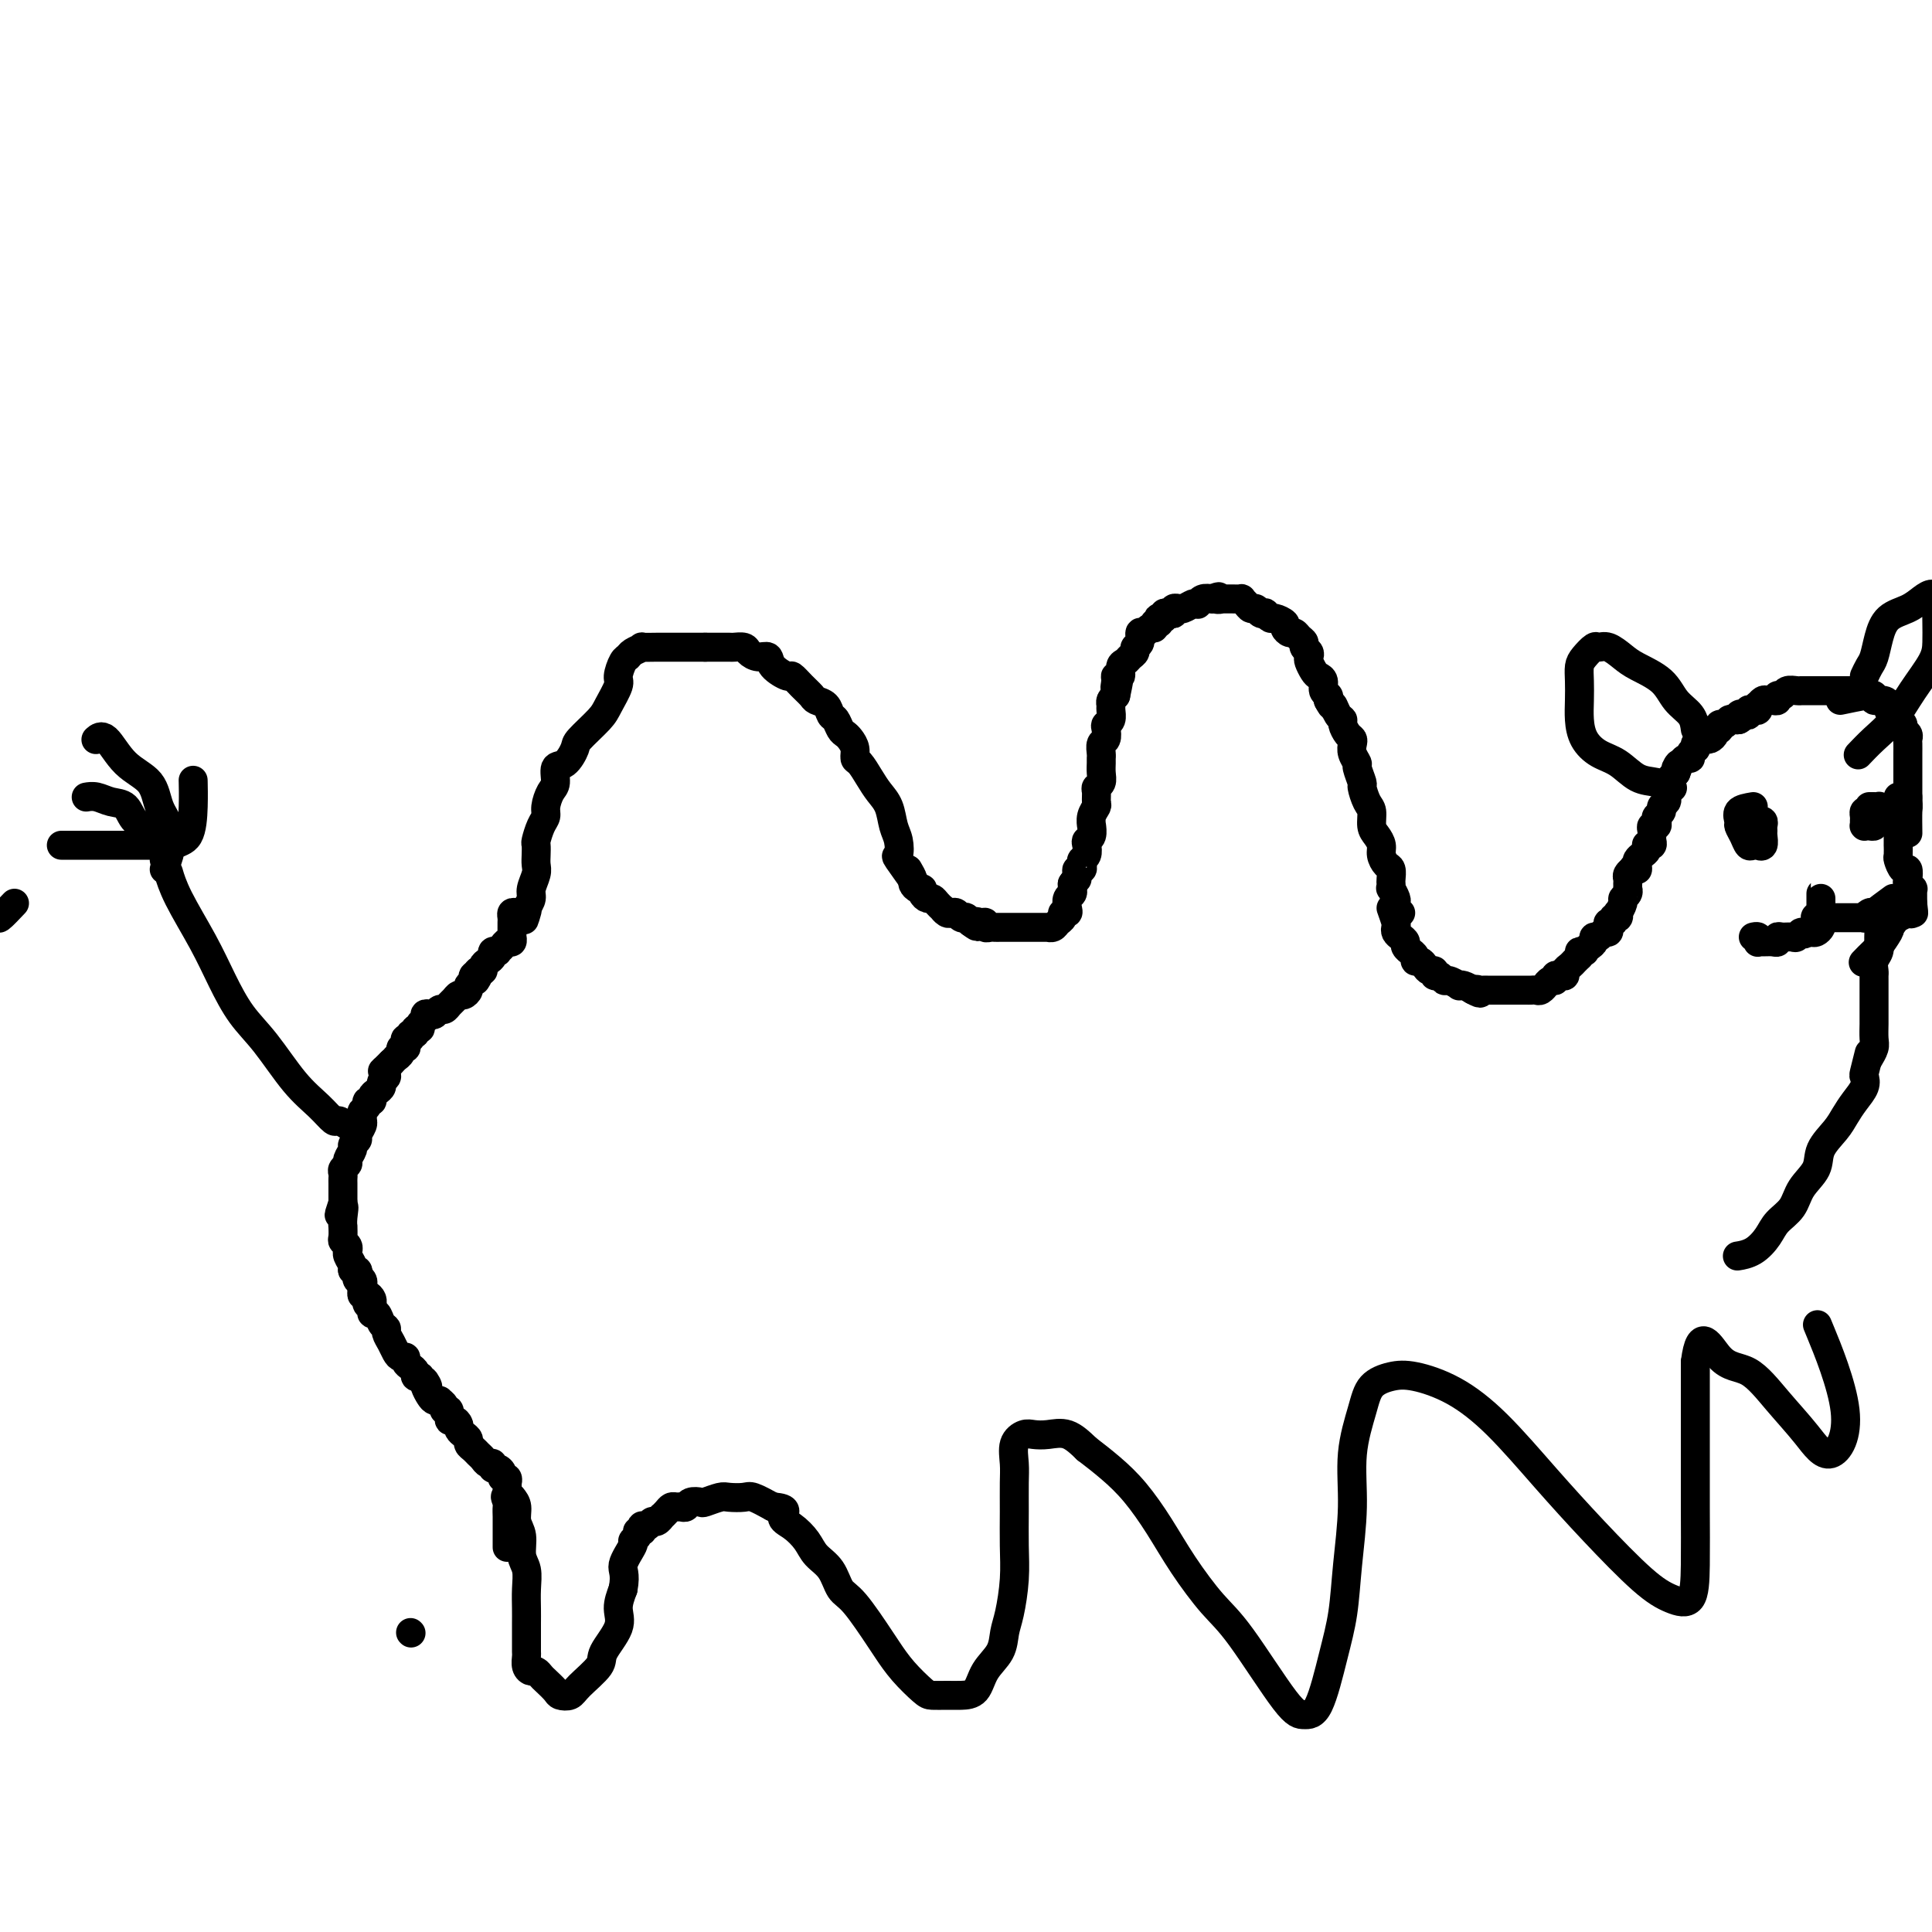 <svg viewBox='0 0 400 400' version='1.1' xmlns='http://www.w3.org/2000/svg' xmlns:xlink='http://www.w3.org/1999/xlink'><g fill='none' stroke='#000000' stroke-width='6' stroke-linecap='round' stroke-linejoin='round'><path d='M191,185c-2.106,-2.919 -4.213,-5.839 -5,-7c-0.787,-1.161 -0.255,-0.565 0,-1c0.255,-0.435 0.234,-1.901 0,-3c-0.234,-1.099 -0.682,-1.832 -1,-3c-0.318,-1.168 -0.506,-2.770 -1,-4c-0.494,-1.230 -1.294,-2.087 -2,-3c-0.706,-0.913 -1.316,-1.884 -2,-3c-0.684,-1.116 -1.440,-2.379 -2,-3c-0.560,-0.621 -0.924,-0.599 -1,-1c-0.076,-0.401 0.134,-1.225 0,-2c-0.134,-0.775 -0.614,-1.502 -1,-2c-0.386,-0.498 -0.680,-0.767 -1,-1c-0.320,-0.233 -0.667,-0.430 -1,-1c-0.333,-0.570 -0.652,-1.514 -1,-2c-0.348,-0.486 -0.726,-0.514 -1,-1c-0.274,-0.486 -0.445,-1.431 -1,-2c-0.555,-0.569 -1.495,-0.764 -2,-1c-0.505,-0.236 -0.577,-0.514 -1,-1c-0.423,-0.486 -1.198,-1.182 -2,-2c-0.802,-0.818 -1.632,-1.760 -2,-2c-0.368,-0.240 -0.274,0.220 -1,0c-0.726,-0.220 -2.273,-1.120 -3,-2c-0.727,-0.880 -0.633,-1.738 -1,-2c-0.367,-0.262 -1.196,0.073 -2,0c-0.804,-0.073 -1.584,-0.556 -2,-1c-0.416,-0.444 -0.468,-0.851 -1,-1c-0.532,-0.149 -1.545,-0.040 -2,0c-0.455,0.040 -0.353,0.011 -1,0c-0.647,-0.011 -2.042,-0.003 -3,0c-0.958,0.003 -1.479,0.002 -2,0'/><path d='M146,134c-1.589,-0.000 -1.561,-0.000 -2,0c-0.439,0.000 -1.345,0.000 -2,0c-0.655,-0.000 -1.060,-0.001 -2,0c-0.940,0.001 -2.416,0.003 -3,0c-0.584,-0.003 -0.275,-0.011 -1,0c-0.725,0.011 -2.484,0.043 -3,0c-0.516,-0.043 0.211,-0.159 0,0c-0.211,0.159 -1.361,0.593 -2,1c-0.639,0.407 -0.766,0.788 -1,1c-0.234,0.212 -0.574,0.257 -1,1c-0.426,0.743 -0.938,2.185 -1,3c-0.062,0.815 0.324,1.004 0,2c-0.324,0.996 -1.360,2.800 -2,4c-0.640,1.200 -0.883,1.797 -2,3c-1.117,1.203 -3.108,3.012 -4,4c-0.892,0.988 -0.687,1.156 -1,2c-0.313,0.844 -1.146,2.365 -2,3c-0.854,0.635 -1.731,0.383 -2,1c-0.269,0.617 0.069,2.103 0,3c-0.069,0.897 -0.544,1.204 -1,2c-0.456,0.796 -0.893,2.082 -1,3c-0.107,0.918 0.115,1.467 0,2c-0.115,0.533 -0.567,1.049 -1,2c-0.433,0.951 -0.847,2.337 -1,3c-0.153,0.663 -0.045,0.604 0,1c0.045,0.396 0.027,1.247 0,2c-0.027,0.753 -0.062,1.409 0,2c0.062,0.591 0.223,1.117 0,2c-0.223,0.883 -0.829,2.122 -1,3c-0.171,0.878 0.094,1.394 0,2c-0.094,0.606 -0.547,1.303 -1,2'/><path d='M109,188c-0.929,4.250 -0.250,1.875 0,1c0.250,-0.875 0.071,-0.250 0,0c-0.071,0.250 -0.036,0.125 0,0'/><path d='M188,180c0.444,0.764 0.889,1.528 1,2c0.111,0.472 -0.111,0.652 0,1c0.111,0.348 0.555,0.863 1,1c0.445,0.137 0.893,-0.104 1,0c0.107,0.104 -0.125,0.554 0,1c0.125,0.446 0.607,0.889 1,1c0.393,0.111 0.697,-0.110 1,0c0.303,0.110 0.606,0.552 1,1c0.394,0.448 0.879,0.904 1,1c0.121,0.096 -0.123,-0.167 0,0c0.123,0.167 0.611,0.763 1,1c0.389,0.237 0.678,0.115 1,0c0.322,-0.115 0.677,-0.224 1,0c0.323,0.224 0.612,0.782 1,1c0.388,0.218 0.874,0.097 1,0c0.126,-0.097 -0.107,-0.171 0,0c0.107,0.171 0.553,0.585 1,1'/><path d='M201,191c2.194,1.697 1.179,0.441 1,0c-0.179,-0.441 0.477,-0.066 1,0c0.523,0.066 0.914,-0.179 1,0c0.086,0.179 -0.132,0.780 0,1c0.132,0.220 0.613,0.059 1,0c0.387,-0.059 0.682,-0.016 1,0c0.318,0.016 0.661,0.004 1,0c0.339,-0.004 0.673,-0.001 1,0c0.327,0.001 0.647,0.000 1,0c0.353,-0.000 0.739,-0.000 1,0c0.261,0.000 0.397,0.000 1,0c0.603,-0.000 1.672,0.000 2,0c0.328,-0.000 -0.085,-0.000 0,0c0.085,0.000 0.667,0.001 1,0c0.333,-0.001 0.418,-0.003 1,0c0.582,0.003 1.663,0.012 2,0c0.337,-0.012 -0.068,-0.046 0,0c0.068,0.046 0.610,0.170 1,0c0.390,-0.170 0.626,-0.636 1,-1c0.374,-0.364 0.884,-0.626 1,-1c0.116,-0.374 -0.161,-0.859 0,-1c0.161,-0.141 0.761,0.063 1,0c0.239,-0.063 0.117,-0.395 0,-1c-0.117,-0.605 -0.227,-1.485 0,-2c0.227,-0.515 0.793,-0.664 1,-1c0.207,-0.336 0.056,-0.860 0,-1c-0.056,-0.140 -0.016,0.103 0,0c0.016,-0.103 0.008,-0.551 0,-1'/><path d='M222,183c0.996,-1.575 0.985,-1.013 1,-1c0.015,0.013 0.056,-0.521 0,-1c-0.056,-0.479 -0.207,-0.901 0,-1c0.207,-0.099 0.774,0.124 1,0c0.226,-0.124 0.112,-0.597 0,-1c-0.112,-0.403 -0.222,-0.737 0,-1c0.222,-0.263 0.777,-0.457 1,-1c0.223,-0.543 0.112,-1.436 0,-2c-0.112,-0.564 -0.227,-0.798 0,-1c0.227,-0.202 0.797,-0.373 1,-1c0.203,-0.627 0.040,-1.711 0,-2c-0.040,-0.289 0.042,0.217 0,0c-0.042,-0.217 -0.208,-1.158 0,-2c0.208,-0.842 0.792,-1.587 1,-2c0.208,-0.413 0.042,-0.495 0,-1c-0.042,-0.505 0.041,-1.434 0,-2c-0.041,-0.566 -0.207,-0.768 0,-1c0.207,-0.232 0.788,-0.495 1,-1c0.212,-0.505 0.056,-1.253 0,-2c-0.056,-0.747 -0.011,-1.495 0,-2c0.011,-0.505 -0.011,-0.769 0,-1c0.011,-0.231 0.054,-0.429 0,-1c-0.054,-0.571 -0.207,-1.514 0,-2c0.207,-0.486 0.773,-0.515 1,-1c0.227,-0.485 0.113,-1.425 0,-2c-0.113,-0.575 -0.227,-0.784 0,-1c0.227,-0.216 0.796,-0.439 1,-1c0.204,-0.561 0.044,-1.460 0,-2c-0.044,-0.540 0.026,-0.722 0,-1c-0.026,-0.278 -0.150,-0.651 0,-1c0.150,-0.349 0.575,-0.675 1,-1'/><path d='M231,144c1.388,-6.444 0.357,-3.054 0,-2c-0.357,1.054 -0.040,-0.228 0,-1c0.040,-0.772 -0.197,-1.033 0,-1c0.197,0.033 0.827,0.360 1,0c0.173,-0.360 -0.112,-1.406 0,-2c0.112,-0.594 0.623,-0.735 1,-1c0.377,-0.265 0.622,-0.653 1,-1c0.378,-0.347 0.889,-0.652 1,-1c0.111,-0.348 -0.178,-0.738 0,-1c0.178,-0.262 0.822,-0.395 1,-1c0.178,-0.605 -0.111,-1.683 0,-2c0.111,-0.317 0.622,0.126 1,0c0.378,-0.126 0.623,-0.822 1,-1c0.377,-0.178 0.884,0.162 1,0c0.116,-0.162 -0.161,-0.827 0,-1c0.161,-0.173 0.760,0.146 1,0c0.240,-0.146 0.119,-0.757 0,-1c-0.119,-0.243 -0.238,-0.117 0,0c0.238,0.117 0.833,0.224 1,0c0.167,-0.224 -0.095,-0.778 0,-1c0.095,-0.222 0.547,-0.112 1,0c0.453,0.112 0.908,0.227 1,0c0.092,-0.227 -0.179,-0.797 0,-1c0.179,-0.203 0.808,-0.041 1,0c0.192,0.041 -0.054,-0.041 0,0c0.054,0.041 0.409,0.203 1,0c0.591,-0.203 1.418,-0.773 2,-1c0.582,-0.227 0.919,-0.112 1,0c0.081,0.112 -0.094,0.223 0,0c0.094,-0.223 0.455,-0.778 1,-1c0.545,-0.222 1.272,-0.111 2,0'/><path d='M251,124c2.171,-0.928 1.097,-0.249 1,0c-0.097,0.249 0.782,0.066 1,0c0.218,-0.066 -0.226,-0.015 0,0c0.226,0.015 1.121,-0.006 2,0c0.879,0.006 1.741,0.039 2,0c0.259,-0.039 -0.086,-0.150 0,0c0.086,0.150 0.601,0.562 1,1c0.399,0.438 0.680,0.901 1,1c0.320,0.099 0.677,-0.166 1,0c0.323,0.166 0.610,0.762 1,1c0.390,0.238 0.883,0.120 1,0c0.117,-0.120 -0.141,-0.240 0,0c0.141,0.240 0.682,0.839 1,1c0.318,0.161 0.414,-0.115 1,0c0.586,0.115 1.662,0.622 2,1c0.338,0.378 -0.063,0.626 0,1c0.063,0.374 0.590,0.874 1,1c0.410,0.126 0.702,-0.121 1,0c0.298,0.121 0.602,0.610 1,1c0.398,0.390 0.890,0.681 1,1c0.110,0.319 -0.164,0.667 0,1c0.164,0.333 0.765,0.653 1,1c0.235,0.347 0.106,0.722 0,1c-0.106,0.278 -0.187,0.459 0,1c0.187,0.541 0.642,1.440 1,2c0.358,0.560 0.618,0.780 1,1c0.382,0.220 0.886,0.440 1,1c0.114,0.560 -0.162,1.458 0,2c0.162,0.542 0.760,0.726 1,1c0.240,0.274 0.120,0.637 0,1'/><path d='M275,145c1.111,2.130 0.889,0.956 1,1c0.111,0.044 0.555,1.307 1,2c0.445,0.693 0.890,0.815 1,1c0.110,0.185 -0.115,0.433 0,1c0.115,0.567 0.571,1.451 1,2c0.429,0.549 0.832,0.761 1,1c0.168,0.239 0.102,0.506 0,1c-0.102,0.494 -0.238,1.216 0,2c0.238,0.784 0.851,1.632 1,2c0.149,0.368 -0.166,0.258 0,1c0.166,0.742 0.814,2.338 1,3c0.186,0.662 -0.091,0.390 0,1c0.091,0.610 0.550,2.103 1,3c0.450,0.897 0.890,1.199 1,2c0.110,0.801 -0.111,2.103 0,3c0.111,0.897 0.555,1.391 1,2c0.445,0.609 0.890,1.333 1,2c0.110,0.667 -0.114,1.278 0,2c0.114,0.722 0.567,1.557 1,2c0.433,0.443 0.847,0.495 1,1c0.153,0.505 0.045,1.463 0,2c-0.045,0.537 -0.026,0.655 0,1c0.026,0.345 0.060,0.918 0,1c-0.060,0.082 -0.213,-0.328 0,0c0.213,0.328 0.793,1.394 1,2c0.207,0.606 0.042,0.751 0,1c-0.042,0.249 0.040,0.603 0,1c-0.040,0.397 -0.203,0.838 0,1c0.203,0.162 0.772,0.046 1,0c0.228,-0.046 0.114,-0.023 0,0'/><path d='M107,189c-0.423,-0.089 -0.845,-0.177 -1,0c-0.155,0.177 -0.041,0.621 0,1c0.041,0.379 0.011,0.694 0,1c-0.011,0.306 -0.003,0.603 0,1c0.003,0.397 0.002,0.895 0,1c-0.002,0.105 -0.004,-0.183 0,0c0.004,0.183 0.012,0.836 0,1c-0.012,0.164 -0.046,-0.163 0,0c0.046,0.163 0.171,0.814 0,1c-0.171,0.186 -0.638,-0.095 -1,0c-0.362,0.095 -0.618,0.564 -1,1c-0.382,0.436 -0.890,0.838 -1,1c-0.110,0.162 0.177,0.085 0,0c-0.177,-0.085 -0.817,-0.176 -1,0c-0.183,0.176 0.091,0.621 0,1c-0.091,0.379 -0.546,0.693 -1,1c-0.454,0.307 -0.905,0.608 -1,1c-0.095,0.392 0.167,0.875 0,1c-0.167,0.125 -0.762,-0.107 -1,0c-0.238,0.107 -0.119,0.554 0,1'/><path d='M99,202c-1.172,2.024 -0.103,0.583 0,0c0.103,-0.583 -0.760,-0.310 -1,0c-0.240,0.310 0.143,0.657 0,1c-0.143,0.343 -0.812,0.684 -1,1c-0.188,0.316 0.104,0.609 0,1c-0.104,0.391 -0.605,0.879 -1,1c-0.395,0.121 -0.683,-0.126 -1,0c-0.317,0.126 -0.662,0.626 -1,1c-0.338,0.374 -0.668,0.622 -1,1c-0.332,0.378 -0.668,0.885 -1,1c-0.332,0.115 -0.662,-0.162 -1,0c-0.338,0.162 -0.683,0.764 -1,1c-0.317,0.236 -0.606,0.106 -1,0c-0.394,-0.106 -0.894,-0.187 -1,0c-0.106,0.187 0.183,0.643 0,1c-0.183,0.357 -0.838,0.617 -1,1c-0.162,0.383 0.168,0.891 0,1c-0.168,0.109 -0.833,-0.182 -1,0c-0.167,0.182 0.165,0.836 0,1c-0.165,0.164 -0.828,-0.162 -1,0c-0.172,0.162 0.146,0.813 0,1c-0.146,0.187 -0.756,-0.091 -1,0c-0.244,0.091 -0.122,0.550 0,1c0.122,0.450 0.244,0.890 0,1c-0.244,0.110 -0.853,-0.112 -1,0c-0.147,0.112 0.167,0.556 0,1c-0.167,0.444 -0.814,0.889 -1,1c-0.186,0.111 0.090,-0.111 0,0c-0.090,0.111 -0.545,0.556 -1,1'/><path d='M81,220c-3.007,2.963 -1.523,1.371 -1,1c0.523,-0.371 0.085,0.478 0,1c-0.085,0.522 0.183,0.717 0,1c-0.183,0.283 -0.819,0.654 -1,1c-0.181,0.346 0.091,0.666 0,1c-0.091,0.334 -0.545,0.681 -1,1c-0.455,0.319 -0.910,0.610 -1,1c-0.090,0.390 0.186,0.878 0,1c-0.186,0.122 -0.834,-0.121 -1,0c-0.166,0.121 0.151,0.606 0,1c-0.151,0.394 -0.772,0.696 -1,1c-0.228,0.304 -0.065,0.610 0,1c0.065,0.390 0.033,0.864 0,1c-0.033,0.136 -0.065,-0.065 0,0c0.065,0.065 0.229,0.398 0,1c-0.229,0.602 -0.850,1.475 -1,2c-0.150,0.525 0.171,0.704 0,1c-0.171,0.296 -0.834,0.709 -1,1c-0.166,0.291 0.166,0.459 0,1c-0.166,0.541 -0.829,1.454 -1,2c-0.171,0.546 0.150,0.723 0,1c-0.150,0.277 -0.772,0.653 -1,1c-0.228,0.347 -0.061,0.667 0,1c0.061,0.333 0.016,0.681 0,1c-0.016,0.319 -0.004,0.610 0,1c0.004,0.390 0.001,0.878 0,1c-0.001,0.122 -0.000,-0.122 0,0c0.000,0.122 0.000,0.610 0,1c-0.000,0.390 -0.000,0.683 0,1c0.000,0.317 0.000,0.659 0,1'/><path d='M71,249c-1.547,4.626 -0.414,1.691 0,1c0.414,-0.691 0.110,0.861 0,2c-0.110,1.139 -0.026,1.863 0,2c0.026,0.137 -0.007,-0.313 0,0c0.007,0.313 0.055,1.390 0,2c-0.055,0.610 -0.212,0.754 0,1c0.212,0.246 0.793,0.594 1,1c0.207,0.406 0.040,0.869 0,1c-0.040,0.131 0.045,-0.071 0,0c-0.045,0.071 -0.222,0.414 0,1c0.222,0.586 0.843,1.414 1,2c0.157,0.586 -0.150,0.931 0,1c0.150,0.069 0.758,-0.136 1,0c0.242,0.136 0.118,0.615 0,1c-0.118,0.385 -0.228,0.678 0,1c0.228,0.322 0.796,0.674 1,1c0.204,0.326 0.044,0.626 0,1c-0.044,0.374 0.027,0.822 0,1c-0.027,0.178 -0.151,0.086 0,0c0.151,-0.086 0.576,-0.167 1,0c0.424,0.167 0.845,0.584 1,1c0.155,0.416 0.044,0.833 0,1c-0.044,0.167 -0.022,0.083 0,0'/><path d='M72,233c-0.793,-0.488 -1.586,-0.976 -2,-1c-0.414,-0.024 -0.448,0.415 -1,0c-0.552,-0.415 -1.620,-1.683 -3,-3c-1.380,-1.317 -3.070,-2.683 -5,-5c-1.930,-2.317 -4.099,-5.585 -6,-8c-1.901,-2.415 -3.532,-3.979 -5,-6c-1.468,-2.021 -2.772,-4.500 -4,-7c-1.228,-2.500 -2.381,-5.021 -4,-8c-1.619,-2.979 -3.705,-6.418 -5,-9c-1.295,-2.582 -1.799,-4.309 -2,-5c-0.201,-0.691 -0.101,-0.345 0,0'/><path d='M34,178c0.536,-1.183 1.072,-2.367 2,-3c0.928,-0.633 2.249,-0.716 3,-2c0.751,-1.284 0.933,-3.769 1,-6c0.067,-2.231 0.019,-4.209 0,-5c-0.019,-0.791 -0.010,-0.396 0,0'/><path d='M34,180c0.419,-1.197 0.838,-2.394 1,-3c0.162,-0.606 0.068,-0.620 0,-1c-0.068,-0.380 -0.111,-1.127 0,-2c0.111,-0.873 0.374,-1.871 0,-3c-0.374,-1.129 -1.386,-2.390 -2,-4c-0.614,-1.610 -0.830,-3.570 -2,-5c-1.170,-1.430 -3.293,-2.332 -5,-4c-1.707,-1.668 -2.998,-4.103 -4,-5c-1.002,-0.897 -1.715,-0.256 -2,0c-0.285,0.256 -0.143,0.128 0,0'/><path d='M34,177c-0.318,-0.926 -0.637,-1.852 -1,-2c-0.363,-0.148 -0.772,0.483 -1,0c-0.228,-0.483 -0.277,-2.081 -1,-3c-0.723,-0.919 -2.120,-1.160 -3,-2c-0.880,-0.840 -1.241,-2.277 -2,-3c-0.759,-0.723 -1.915,-0.730 -3,-1c-1.085,-0.270 -2.100,-0.804 -3,-1c-0.900,-0.196 -1.686,-0.056 -2,0c-0.314,0.056 -0.157,0.028 0,0'/><path d='M34,175c-2.263,0.000 -4.526,0.000 -6,0c-1.474,0.000 -2.158,0.000 -4,0c-1.842,0.000 -4.842,0.000 -7,0c-2.158,0.000 -3.474,0.000 -4,0c-0.526,0.000 -0.263,0.000 0,0'/><path d='M73,263c0.848,0.756 1.695,1.512 2,2c0.305,0.488 0.066,0.708 0,1c-0.066,0.292 0.039,0.655 0,1c-0.039,0.345 -0.221,0.671 0,1c0.221,0.329 0.847,0.661 1,1c0.153,0.339 -0.167,0.686 0,1c0.167,0.314 0.819,0.595 1,1c0.181,0.405 -0.110,0.934 0,1c0.110,0.066 0.621,-0.330 1,0c0.379,0.330 0.626,1.387 1,2c0.374,0.613 0.873,0.781 1,1c0.127,0.219 -0.120,0.489 0,1c0.120,0.511 0.606,1.264 1,2c0.394,0.736 0.697,1.454 1,2c0.303,0.546 0.607,0.920 1,1c0.393,0.080 0.875,-0.132 1,0c0.125,0.132 -0.107,0.610 0,1c0.107,0.390 0.555,0.692 1,1c0.445,0.308 0.889,0.621 1,1c0.111,0.379 -0.111,0.822 0,1c0.111,0.178 0.556,0.089 1,0'/><path d='M87,285c2.405,3.597 1.419,1.591 1,1c-0.419,-0.591 -0.271,0.233 0,1c0.271,0.767 0.665,1.476 1,2c0.335,0.524 0.610,0.863 1,1c0.390,0.137 0.893,0.073 1,0c0.107,-0.073 -0.182,-0.155 0,0c0.182,0.155 0.836,0.549 1,1c0.164,0.451 -0.162,0.961 0,1c0.162,0.039 0.813,-0.393 1,0c0.187,0.393 -0.091,1.611 0,2c0.091,0.389 0.550,-0.050 1,0c0.450,0.050 0.890,0.591 1,1c0.110,0.409 -0.111,0.687 0,1c0.111,0.313 0.555,0.661 1,1c0.445,0.339 0.893,0.668 1,1c0.107,0.332 -0.126,0.667 0,1c0.126,0.333 0.612,0.662 1,1c0.388,0.338 0.678,0.683 1,1c0.322,0.317 0.678,0.606 1,1c0.322,0.394 0.612,0.893 1,1c0.388,0.107 0.873,-0.177 1,0c0.127,0.177 -0.106,0.817 0,1c0.106,0.183 0.550,-0.090 1,0c0.450,0.090 0.905,0.545 1,1c0.095,0.455 -0.171,0.912 0,1c0.171,0.088 0.778,-0.193 1,0c0.222,0.193 0.060,0.860 0,1c-0.060,0.140 -0.017,-0.246 0,0c0.017,0.246 0.009,1.123 0,2'/><path d='M105,309c2.785,3.887 0.746,1.605 0,1c-0.746,-0.605 -0.200,0.468 0,1c0.200,0.532 0.054,0.521 0,1c-0.054,0.479 -0.014,1.446 0,2c0.014,0.554 0.004,0.695 0,1c-0.004,0.305 -0.001,0.772 0,1c0.001,0.228 0.000,0.215 0,1c-0.000,0.785 -0.000,2.367 0,3c0.000,0.633 0.000,0.316 0,0'/><path d='M288,188c0.417,1.179 0.834,2.357 1,3c0.166,0.643 0.082,0.749 0,1c-0.082,0.251 -0.161,0.646 0,1c0.161,0.354 0.564,0.669 1,1c0.436,0.331 0.905,0.680 1,1c0.095,0.320 -0.186,0.612 0,1c0.186,0.388 0.837,0.874 1,1c0.163,0.126 -0.164,-0.107 0,0c0.164,0.107 0.817,0.555 1,1c0.183,0.445 -0.105,0.889 0,1c0.105,0.111 0.602,-0.110 1,0c0.398,0.110 0.698,0.550 1,1c0.302,0.450 0.606,0.909 1,1c0.394,0.091 0.878,-0.187 1,0c0.122,0.187 -0.117,0.838 0,1c0.117,0.162 0.591,-0.167 1,0c0.409,0.167 0.753,0.829 1,1c0.247,0.171 0.398,-0.147 1,0c0.602,0.147 1.656,0.761 2,1c0.344,0.239 -0.023,0.103 0,0c0.023,-0.103 0.435,-0.172 1,0c0.565,0.172 1.282,0.586 2,1'/><path d='M305,205c2.250,1.238 1.375,0.332 1,0c-0.375,-0.332 -0.250,-0.089 0,0c0.250,0.089 0.626,0.024 1,0c0.374,-0.024 0.744,-0.006 1,0c0.256,0.006 0.396,0.002 1,0c0.604,-0.002 1.672,-0.000 2,0c0.328,0.000 -0.085,0.000 0,0c0.085,-0.000 0.667,-0.000 1,0c0.333,0.000 0.418,0.000 1,0c0.582,-0.000 1.662,-0.000 2,0c0.338,0.000 -0.064,0.001 0,0c0.064,-0.001 0.596,-0.004 1,0c0.404,0.004 0.682,0.016 1,0c0.318,-0.016 0.676,-0.061 1,0c0.324,0.061 0.612,0.228 1,0c0.388,-0.228 0.874,-0.849 1,-1c0.126,-0.151 -0.107,0.170 0,0c0.107,-0.170 0.554,-0.829 1,-1c0.446,-0.171 0.889,0.147 1,0c0.111,-0.147 -0.111,-0.760 0,-1c0.111,-0.240 0.555,-0.106 1,0c0.445,0.106 0.893,0.183 1,0c0.107,-0.183 -0.126,-0.626 0,-1c0.126,-0.374 0.611,-0.678 1,-1c0.389,-0.322 0.683,-0.664 1,-1c0.317,-0.336 0.659,-0.668 1,-1'/><path d='M327,198c1.328,-1.306 0.150,-1.071 0,-1c-0.150,0.071 0.730,-0.024 1,0c0.270,0.024 -0.068,0.165 0,0c0.068,-0.165 0.543,-0.637 1,-1c0.457,-0.363 0.897,-0.618 1,-1c0.103,-0.382 -0.130,-0.890 0,-1c0.130,-0.110 0.622,0.177 1,0c0.378,-0.177 0.641,-0.817 1,-1c0.359,-0.183 0.813,0.090 1,0c0.187,-0.090 0.106,-0.545 0,-1c-0.106,-0.455 -0.238,-0.911 0,-1c0.238,-0.089 0.847,0.188 1,0c0.153,-0.188 -0.151,-0.842 0,-1c0.151,-0.158 0.757,0.179 1,0c0.243,-0.179 0.121,-0.874 0,-1c-0.121,-0.126 -0.243,0.316 0,0c0.243,-0.316 0.850,-1.390 1,-2c0.150,-0.610 -0.156,-0.755 0,-1c0.156,-0.245 0.774,-0.591 1,-1c0.226,-0.409 0.060,-0.883 0,-1c-0.060,-0.117 -0.012,0.123 0,0c0.012,-0.123 -0.011,-0.607 0,-1c0.011,-0.393 0.054,-0.693 0,-1c-0.054,-0.307 -0.207,-0.621 0,-1c0.207,-0.379 0.773,-0.823 1,-1c0.227,-0.177 0.113,-0.089 0,0'/><path d='M338,180c0.687,-1.499 0.906,-0.247 1,0c0.094,0.247 0.064,-0.512 0,-1c-0.064,-0.488 -0.162,-0.705 0,-1c0.162,-0.295 0.583,-0.667 1,-1c0.417,-0.333 0.830,-0.628 1,-1c0.170,-0.372 0.098,-0.821 0,-1c-0.098,-0.179 -0.222,-0.089 0,0c0.222,0.089 0.791,0.178 1,0c0.209,-0.178 0.060,-0.621 0,-1c-0.060,-0.379 -0.030,-0.693 0,-1c0.030,-0.307 0.059,-0.607 0,-1c-0.059,-0.393 -0.208,-0.879 0,-1c0.208,-0.121 0.773,0.122 1,0c0.227,-0.122 0.117,-0.610 0,-1c-0.117,-0.390 -0.242,-0.682 0,-1c0.242,-0.318 0.850,-0.663 1,-1c0.150,-0.337 -0.157,-0.667 0,-1c0.157,-0.333 0.778,-0.667 1,-1c0.222,-0.333 0.046,-0.663 0,-1c-0.046,-0.337 0.040,-0.682 0,-1c-0.040,-0.318 -0.204,-0.610 0,-1c0.204,-0.390 0.776,-0.878 1,-1c0.224,-0.122 0.099,0.121 0,0c-0.099,-0.121 -0.171,-0.606 0,-1c0.171,-0.394 0.586,-0.697 1,-1'/><path d='M347,160c1.329,-3.255 0.150,-1.393 0,-1c-0.150,0.393 0.729,-0.682 1,-1c0.271,-0.318 -0.067,0.121 0,0c0.067,-0.121 0.540,-0.802 1,-1c0.460,-0.198 0.907,0.088 1,0c0.093,-0.088 -0.169,-0.549 0,-1c0.169,-0.451 0.767,-0.891 1,-1c0.233,-0.109 0.100,0.114 0,0c-0.100,-0.114 -0.168,-0.566 0,-1c0.168,-0.434 0.570,-0.851 1,-1c0.430,-0.149 0.886,-0.029 1,0c0.114,0.029 -0.114,-0.031 0,0c0.114,0.031 0.570,0.153 1,0c0.430,-0.153 0.832,-0.581 1,-1c0.168,-0.419 0.100,-0.829 0,-1c-0.100,-0.171 -0.234,-0.102 0,0c0.234,0.102 0.836,0.238 1,0c0.164,-0.238 -0.111,-0.848 0,-1c0.111,-0.152 0.607,0.155 1,0c0.393,-0.155 0.683,-0.773 1,-1c0.317,-0.227 0.662,-0.065 1,0c0.338,0.065 0.669,0.032 1,0'/><path d='M360,149c2.023,-1.642 0.580,-0.248 0,0c-0.580,0.248 -0.296,-0.652 0,-1c0.296,-0.348 0.605,-0.145 1,0c0.395,0.145 0.877,0.231 1,0c0.123,-0.231 -0.111,-0.779 0,-1c0.111,-0.221 0.569,-0.116 1,0c0.431,0.116 0.837,0.241 1,0c0.163,-0.241 0.085,-0.850 0,-1c-0.085,-0.150 -0.176,0.157 0,0c0.176,-0.157 0.621,-0.778 1,-1c0.379,-0.222 0.693,-0.044 1,0c0.307,0.044 0.606,-0.044 1,0c0.394,0.044 0.882,0.222 1,0c0.118,-0.222 -0.136,-0.844 0,-1c0.136,-0.156 0.662,0.154 1,0c0.338,-0.154 0.490,-0.773 1,-1c0.510,-0.227 1.380,-0.061 2,0c0.620,0.061 0.992,0.016 1,0c0.008,-0.016 -0.346,-0.004 0,0c0.346,0.004 1.392,0.001 2,0c0.608,-0.001 0.779,-0.000 1,0c0.221,0.000 0.492,0.000 1,0c0.508,-0.000 1.254,-0.000 2,0'/><path d='M379,143c1.797,0.000 1.788,0.000 2,0c0.212,0.000 0.644,0.000 1,0c0.356,0.000 0.634,0.000 1,0c0.366,0.000 0.819,0.000 1,0c0.181,0.000 0.091,0.000 0,0'/><path d='M351,151c-0.138,-1.028 -0.277,-2.057 -1,-3c-0.723,-0.943 -2.031,-1.801 -3,-3c-0.969,-1.199 -1.597,-2.737 -3,-4c-1.403,-1.263 -3.579,-2.249 -5,-3c-1.421,-0.751 -2.086,-1.267 -3,-2c-0.914,-0.733 -2.077,-1.683 -3,-2c-0.923,-0.317 -1.606,0.000 -2,0c-0.394,-0.000 -0.498,-0.318 -1,0c-0.502,0.318 -1.403,1.270 -2,2c-0.597,0.730 -0.890,1.238 -1,2c-0.110,0.762 -0.035,1.780 0,3c0.035,1.220 0.032,2.643 0,4c-0.032,1.357 -0.091,2.647 0,4c0.091,1.353 0.334,2.768 1,4c0.666,1.232 1.755,2.281 3,3c1.245,0.719 2.646,1.107 4,2c1.354,0.893 2.662,2.291 4,3c1.338,0.709 2.706,0.729 4,1c1.294,0.271 2.512,0.792 3,1c0.488,0.208 0.244,0.104 0,0'/><path d='M381,145c1.873,-0.391 3.746,-0.781 5,-1c1.254,-0.219 1.890,-0.266 2,0c0.110,0.266 -0.307,0.845 0,1c0.307,0.155 1.339,-0.113 2,0c0.661,0.113 0.952,0.608 1,1c0.048,0.392 -0.146,0.682 0,1c0.146,0.318 0.631,0.662 1,1c0.369,0.338 0.621,0.668 1,1c0.379,0.332 0.886,0.665 1,1c0.114,0.335 -0.166,0.671 0,1c0.166,0.329 0.776,0.652 1,1c0.224,0.348 0.060,0.722 0,1c-0.060,0.278 -0.016,0.459 0,1c0.016,0.541 0.004,1.443 0,2c-0.004,0.557 -0.001,0.771 0,1c0.001,0.229 0.000,0.474 0,1c-0.000,0.526 -0.000,1.334 0,2c0.000,0.666 0.000,1.190 0,2c-0.000,0.810 -0.000,1.905 0,3'/><path d='M395,165c0.155,2.762 0.042,2.167 0,3c-0.042,0.833 -0.012,3.095 0,4c0.012,0.905 0.006,0.452 0,0'/><path d='M393,165c-0.000,2.436 -0.000,4.871 0,6c0.000,1.129 0.000,0.951 0,1c-0.000,0.049 -0.001,0.326 0,1c0.001,0.674 0.003,1.744 0,2c-0.003,0.256 -0.011,-0.301 0,0c0.011,0.301 0.042,1.461 0,2c-0.042,0.539 -0.156,0.459 0,1c0.156,0.541 0.581,1.704 1,2c0.419,0.296 0.830,-0.275 1,0c0.170,0.275 0.098,1.397 0,2c-0.098,0.603 -0.222,0.686 0,1c0.222,0.314 0.792,0.858 1,1c0.208,0.142 0.056,-0.116 0,0c-0.056,0.116 -0.015,0.608 0,1c0.015,0.392 0.004,0.683 0,1c-0.004,0.317 -0.002,0.658 0,1'/><path d='M396,187c0.446,3.570 0.060,1.495 0,1c-0.060,-0.495 0.204,0.589 0,1c-0.204,0.411 -0.878,0.149 -1,0c-0.122,-0.149 0.307,-0.184 0,0c-0.307,0.184 -1.352,0.588 -2,1c-0.648,0.412 -0.899,0.832 -1,1c-0.101,0.168 -0.050,0.084 0,0'/><path d='M395,187c-1.675,1.584 -3.351,3.169 -4,4c-0.649,0.831 -0.272,0.910 0,1c0.272,0.090 0.440,0.193 0,1c-0.440,0.807 -1.489,2.319 -2,3c-0.511,0.681 -0.484,0.529 -1,1c-0.516,0.471 -1.576,1.563 -2,2c-0.424,0.437 -0.212,0.218 0,0'/><path d='M389,190c0.008,1.090 0.016,2.180 0,3c-0.016,0.820 -0.057,1.371 0,2c0.057,0.629 0.211,1.335 0,2c-0.211,0.665 -0.789,1.290 -1,2c-0.211,0.710 -0.057,1.505 0,2c0.057,0.495 0.015,0.691 0,1c-0.015,0.309 -0.004,0.730 0,1c0.004,0.270 0.001,0.390 0,1c-0.001,0.610 -0.000,1.709 0,2c0.000,0.291 -0.000,-0.228 0,0c0.000,0.228 0.001,1.201 0,2c-0.001,0.799 -0.004,1.423 0,2c0.004,0.577 0.015,1.108 0,2c-0.015,0.892 -0.056,2.146 0,3c0.056,0.854 0.207,1.307 0,2c-0.207,0.693 -0.774,1.627 -1,2c-0.226,0.373 -0.113,0.187 0,0'/><path d='M387,218c-0.410,1.619 -0.820,3.238 -1,4c-0.180,0.762 -0.130,0.668 0,1c0.130,0.332 0.339,1.092 0,2c-0.339,0.908 -1.227,1.964 -2,3c-0.773,1.036 -1.433,2.051 -2,3c-0.567,0.949 -1.043,1.832 -2,3c-0.957,1.168 -2.396,2.619 -3,4c-0.604,1.381 -0.374,2.690 -1,4c-0.626,1.310 -2.110,2.620 -3,4c-0.890,1.380 -1.188,2.829 -2,4c-0.812,1.171 -2.137,2.065 -3,3c-0.863,0.935 -1.262,1.910 -2,3c-0.738,1.090 -1.814,2.293 -3,3c-1.186,0.707 -2.482,0.916 -3,1c-0.518,0.084 -0.259,0.042 0,0'/><path d='M3,187c-1.245,1.317 -2.490,2.634 -3,3c-0.510,0.366 -0.284,-0.220 -1,0c-0.716,0.220 -2.374,1.246 -4,2c-1.626,0.754 -3.221,1.236 -5,2c-1.779,0.764 -3.742,1.808 -6,3c-2.258,1.192 -4.812,2.531 -7,4c-2.188,1.469 -4.010,3.069 -6,4c-1.990,0.931 -4.149,1.194 -6,2c-1.851,0.806 -3.394,2.155 -5,3c-1.606,0.845 -3.277,1.185 -5,2c-1.723,0.815 -3.500,2.106 -5,3c-1.500,0.894 -2.724,1.392 -4,2c-1.276,0.608 -2.603,1.326 -4,2c-1.397,0.674 -2.862,1.305 -4,2c-1.138,0.695 -1.947,1.454 -3,2c-1.053,0.546 -2.348,0.878 -3,1c-0.652,0.122 -0.659,0.033 -1,0c-0.341,-0.033 -1.015,-0.009 -1,0c0.015,0.009 0.719,0.003 1,0c0.281,-0.003 0.141,-0.001 0,0'/><path d='M386,140c0.331,-0.711 0.661,-1.422 1,-2c0.339,-0.578 0.685,-1.023 1,-2c0.315,-0.977 0.599,-2.487 1,-4c0.401,-1.513 0.920,-3.030 2,-4c1.080,-0.970 2.720,-1.393 4,-2c1.280,-0.607 2.199,-1.398 3,-2c0.801,-0.602 1.483,-1.014 2,-1c0.517,0.014 0.870,0.455 1,1c0.130,0.545 0.037,1.193 0,2c-0.037,0.807 -0.018,1.773 0,3c0.018,1.227 0.035,2.715 0,4c-0.035,1.285 -0.122,2.366 -1,4c-0.878,1.634 -2.547,3.822 -4,6c-1.453,2.178 -2.688,4.347 -4,6c-1.312,1.653 -2.699,2.791 -4,4c-1.301,1.209 -2.514,2.488 -3,3c-0.486,0.512 -0.243,0.256 0,0'/><path d='M85,338c0.000,0.000 0.100,0.100 0.1,0.1'/><path d='M363,167c-1.274,0.215 -2.549,0.429 -3,1c-0.451,0.571 -0.080,1.498 0,2c0.080,0.502 -0.132,0.580 0,1c0.132,0.420 0.609,1.184 1,2c0.391,0.816 0.697,1.685 1,2c0.303,0.315 0.603,0.078 1,0c0.397,-0.078 0.891,0.004 1,0c0.109,-0.004 -0.167,-0.095 0,0c0.167,0.095 0.778,0.375 1,0c0.222,-0.375 0.056,-1.407 0,-2c-0.056,-0.593 -0.001,-0.747 0,-1c0.001,-0.253 -0.052,-0.604 0,-1c0.052,-0.396 0.210,-0.838 0,-1c-0.210,-0.162 -0.787,-0.044 -1,0c-0.213,0.044 -0.061,0.012 0,0c0.061,-0.012 0.030,-0.006 0,0'/><path d='M388,170c0.000,0.000 0.100,0.100 0.1,0.1'/><path d='M387,168c-0.423,-0.091 -0.845,-0.182 -1,0c-0.155,0.182 -0.042,0.637 0,1c0.042,0.363 0.014,0.633 0,1c-0.014,0.367 -0.014,0.831 0,1c0.014,0.169 0.041,0.042 0,0c-0.041,-0.042 -0.151,-0.000 0,0c0.151,0.000 0.562,-0.041 1,0c0.438,0.041 0.902,0.165 1,0c0.098,-0.165 -0.169,-0.619 0,-1c0.169,-0.381 0.775,-0.691 1,-1c0.225,-0.309 0.071,-0.619 0,-1c-0.071,-0.381 -0.058,-0.834 0,-1c0.058,-0.166 0.160,-0.044 0,0c-0.160,0.044 -0.581,0.012 -1,0c-0.419,-0.012 -0.834,-0.003 -1,0c-0.166,0.003 -0.083,0.002 0,0'/><path d='M392,186c-1.712,1.260 -3.425,2.520 -4,3c-0.575,0.480 -0.014,0.181 0,0c0.014,-0.181 -0.521,-0.245 -1,0c-0.479,0.245 -0.902,0.798 -1,1c-0.098,0.202 0.127,0.054 0,0c-0.127,-0.054 -0.608,-0.015 -1,0c-0.392,0.015 -0.697,0.004 -1,0c-0.303,-0.004 -0.606,-0.001 -1,0c-0.394,0.001 -0.879,0.000 -1,0c-0.121,-0.000 0.122,-0.000 0,0c-0.122,0.000 -0.610,0.000 -1,0c-0.390,-0.000 -0.682,-0.000 -1,0c-0.318,0.000 -0.663,0.000 -1,0c-0.337,-0.000 -0.668,-0.000 -1,0c-0.332,0.000 -0.666,0.000 -1,0'/><path d='M377,190c-2.321,0.380 -0.622,-0.671 0,-1c0.622,-0.329 0.167,0.065 0,0c-0.167,-0.065 -0.045,-0.589 0,-1c0.045,-0.411 0.012,-0.710 0,-1c-0.012,-0.290 -0.003,-0.572 0,-1c0.003,-0.428 0.001,-1.001 0,-1c-0.001,0.001 -0.000,0.578 0,1c0.000,0.422 -0.000,0.691 0,1c0.000,0.309 0.001,0.660 0,1c-0.001,0.340 -0.003,0.669 0,1c0.003,0.331 0.012,0.663 0,1c-0.012,0.337 -0.045,0.679 0,1c0.045,0.321 0.167,0.622 0,1c-0.167,0.378 -0.622,0.832 -1,1c-0.378,0.168 -0.679,0.048 -1,0c-0.321,-0.048 -0.660,-0.024 -1,0'/><path d='M374,193c-0.639,0.867 -0.735,0.035 -1,0c-0.265,-0.035 -0.697,0.726 -1,1c-0.303,0.274 -0.475,0.059 -1,0c-0.525,-0.059 -1.401,0.037 -2,0c-0.599,-0.037 -0.921,-0.206 -1,0c-0.079,0.206 0.084,0.788 0,1c-0.084,0.212 -0.414,0.053 -1,0c-0.586,-0.053 -1.429,-0.000 -2,0c-0.571,0.000 -0.871,-0.052 -1,0c-0.129,0.052 -0.086,0.210 0,0c0.086,-0.210 0.215,-0.787 0,-1c-0.215,-0.213 -0.776,-0.061 -1,0c-0.224,0.061 -0.112,0.030 0,0'/><path d='M106,310c0.455,0.569 0.910,1.138 1,2c0.090,0.862 -0.186,2.019 0,3c0.186,0.981 0.835,1.788 1,3c0.165,1.212 -0.152,2.828 0,4c0.152,1.172 0.773,1.900 1,3c0.227,1.100 0.061,2.574 0,4c-0.061,1.426 -0.016,2.806 0,4c0.016,1.194 0.005,2.203 0,3c-0.005,0.797 -0.002,1.383 0,2c0.002,0.617 0.004,1.266 0,2c-0.004,0.734 -0.012,1.555 0,2c0.012,0.445 0.045,0.515 0,1c-0.045,0.485 -0.168,1.386 0,2c0.168,0.614 0.626,0.942 1,1c0.374,0.058 0.662,-0.153 1,0c0.338,0.153 0.724,0.669 1,1c0.276,0.331 0.442,0.477 1,1c0.558,0.523 1.509,1.423 2,2c0.491,0.577 0.521,0.831 1,1c0.479,0.169 1.408,0.254 2,0c0.592,-0.254 0.848,-0.847 2,-2c1.152,-1.153 3.201,-2.867 4,-4c0.799,-1.133 0.348,-1.685 1,-3c0.652,-1.315 2.406,-3.392 3,-5c0.594,-1.608 0.027,-2.745 0,-4c-0.027,-1.255 0.487,-2.627 1,-4'/><path d='M129,329c0.647,-3.378 -0.234,-3.823 0,-5c0.234,-1.177 1.583,-3.085 2,-4c0.417,-0.915 -0.098,-0.837 0,-1c0.098,-0.163 0.810,-0.566 1,-1c0.190,-0.434 -0.142,-0.900 0,-1c0.142,-0.100 0.759,0.165 1,0c0.241,-0.165 0.106,-0.761 0,-1c-0.106,-0.239 -0.182,-0.121 0,0c0.182,0.121 0.622,0.243 1,0c0.378,-0.243 0.693,-0.853 1,-1c0.307,-0.147 0.607,0.167 1,0c0.393,-0.167 0.879,-0.815 1,-1c0.121,-0.185 -0.122,0.094 0,0c0.122,-0.094 0.610,-0.560 1,-1c0.390,-0.440 0.681,-0.854 1,-1c0.319,-0.146 0.667,-0.025 1,0c0.333,0.025 0.651,-0.045 1,0c0.349,0.045 0.731,0.204 1,0c0.269,-0.204 0.427,-0.773 1,-1c0.573,-0.227 1.561,-0.113 2,0c0.439,0.113 0.329,0.225 1,0c0.671,-0.225 2.125,-0.787 3,-1c0.875,-0.213 1.173,-0.078 2,0c0.827,0.078 2.184,0.098 3,0c0.816,-0.098 1.090,-0.314 2,0c0.910,0.314 2.455,1.157 4,2'/><path d='M160,312c3.778,0.215 2.223,1.252 2,2c-0.223,0.748 0.884,1.205 2,2c1.116,0.795 2.239,1.927 3,3c0.761,1.073 1.160,2.087 2,3c0.840,0.913 2.122,1.723 3,3c0.878,1.277 1.353,3.019 2,4c0.647,0.981 1.465,1.201 3,3c1.535,1.799 3.786,5.176 5,7c1.214,1.824 1.392,2.097 2,3c0.608,0.903 1.646,2.438 3,4c1.354,1.562 3.024,3.150 4,4c0.976,0.850 1.257,0.962 2,1c0.743,0.038 1.947,0.002 3,0c1.053,-0.002 1.956,0.029 3,0c1.044,-0.029 2.230,-0.119 3,-1c0.770,-0.881 1.124,-2.555 2,-4c0.876,-1.445 2.273,-2.663 3,-4c0.727,-1.337 0.783,-2.792 1,-4c0.217,-1.208 0.594,-2.168 1,-4c0.406,-1.832 0.841,-4.537 1,-7c0.159,-2.463 0.041,-4.683 0,-7c-0.041,-2.317 -0.005,-4.730 0,-7c0.005,-2.270 -0.022,-4.398 0,-6c0.022,-1.602 0.091,-2.677 0,-4c-0.091,-1.323 -0.342,-2.893 0,-4c0.342,-1.107 1.277,-1.753 2,-2c0.723,-0.247 1.235,-0.097 2,0c0.765,0.097 1.783,0.142 3,0c1.217,-0.142 2.633,-0.469 4,0c1.367,0.469 2.683,1.735 4,3'/><path d='M225,300c1.513,1.154 3.296,2.538 5,4c1.704,1.462 3.329,3.001 5,5c1.671,1.999 3.389,4.459 5,7c1.611,2.541 3.116,5.164 5,8c1.884,2.836 4.146,5.885 6,8c1.854,2.115 3.301,3.296 6,7c2.699,3.704 6.649,9.930 9,13c2.351,3.070 3.102,2.984 4,3c0.898,0.016 1.944,0.133 3,-2c1.056,-2.133 2.124,-6.517 3,-10c0.876,-3.483 1.562,-6.065 2,-9c0.438,-2.935 0.630,-6.221 1,-10c0.370,-3.779 0.920,-8.049 1,-12c0.080,-3.951 -0.309,-7.582 0,-11c0.309,-3.418 1.318,-6.622 2,-9c0.682,-2.378 1.038,-3.930 2,-5c0.962,-1.070 2.529,-1.659 4,-2c1.471,-0.341 2.846,-0.434 5,0c2.154,0.434 5.086,1.397 8,3c2.914,1.603 5.811,3.847 9,7c3.189,3.153 6.669,7.213 10,11c3.331,3.787 6.514,7.299 10,11c3.486,3.701 7.274,7.592 10,10c2.726,2.408 4.391,3.334 6,4c1.609,0.666 3.163,1.072 4,0c0.837,-1.072 0.956,-3.621 1,-7c0.044,-3.379 0.012,-7.586 0,-12c-0.012,-4.414 -0.003,-9.035 0,-13c0.003,-3.965 0.001,-7.276 0,-10c-0.001,-2.724 -0.000,-4.862 0,-7'/><path d='M351,282c0.999,-7.916 2.996,-3.205 5,-1c2.004,2.205 4.013,1.904 6,3c1.987,1.096 3.950,3.591 6,6c2.050,2.409 4.187,4.734 6,7c1.813,2.266 3.300,4.473 5,4c1.700,-0.473 3.611,-3.627 3,-9c-0.611,-5.373 -3.746,-12.964 -5,-16c-1.254,-3.036 -0.627,-1.518 0,0'/></g>
</svg>